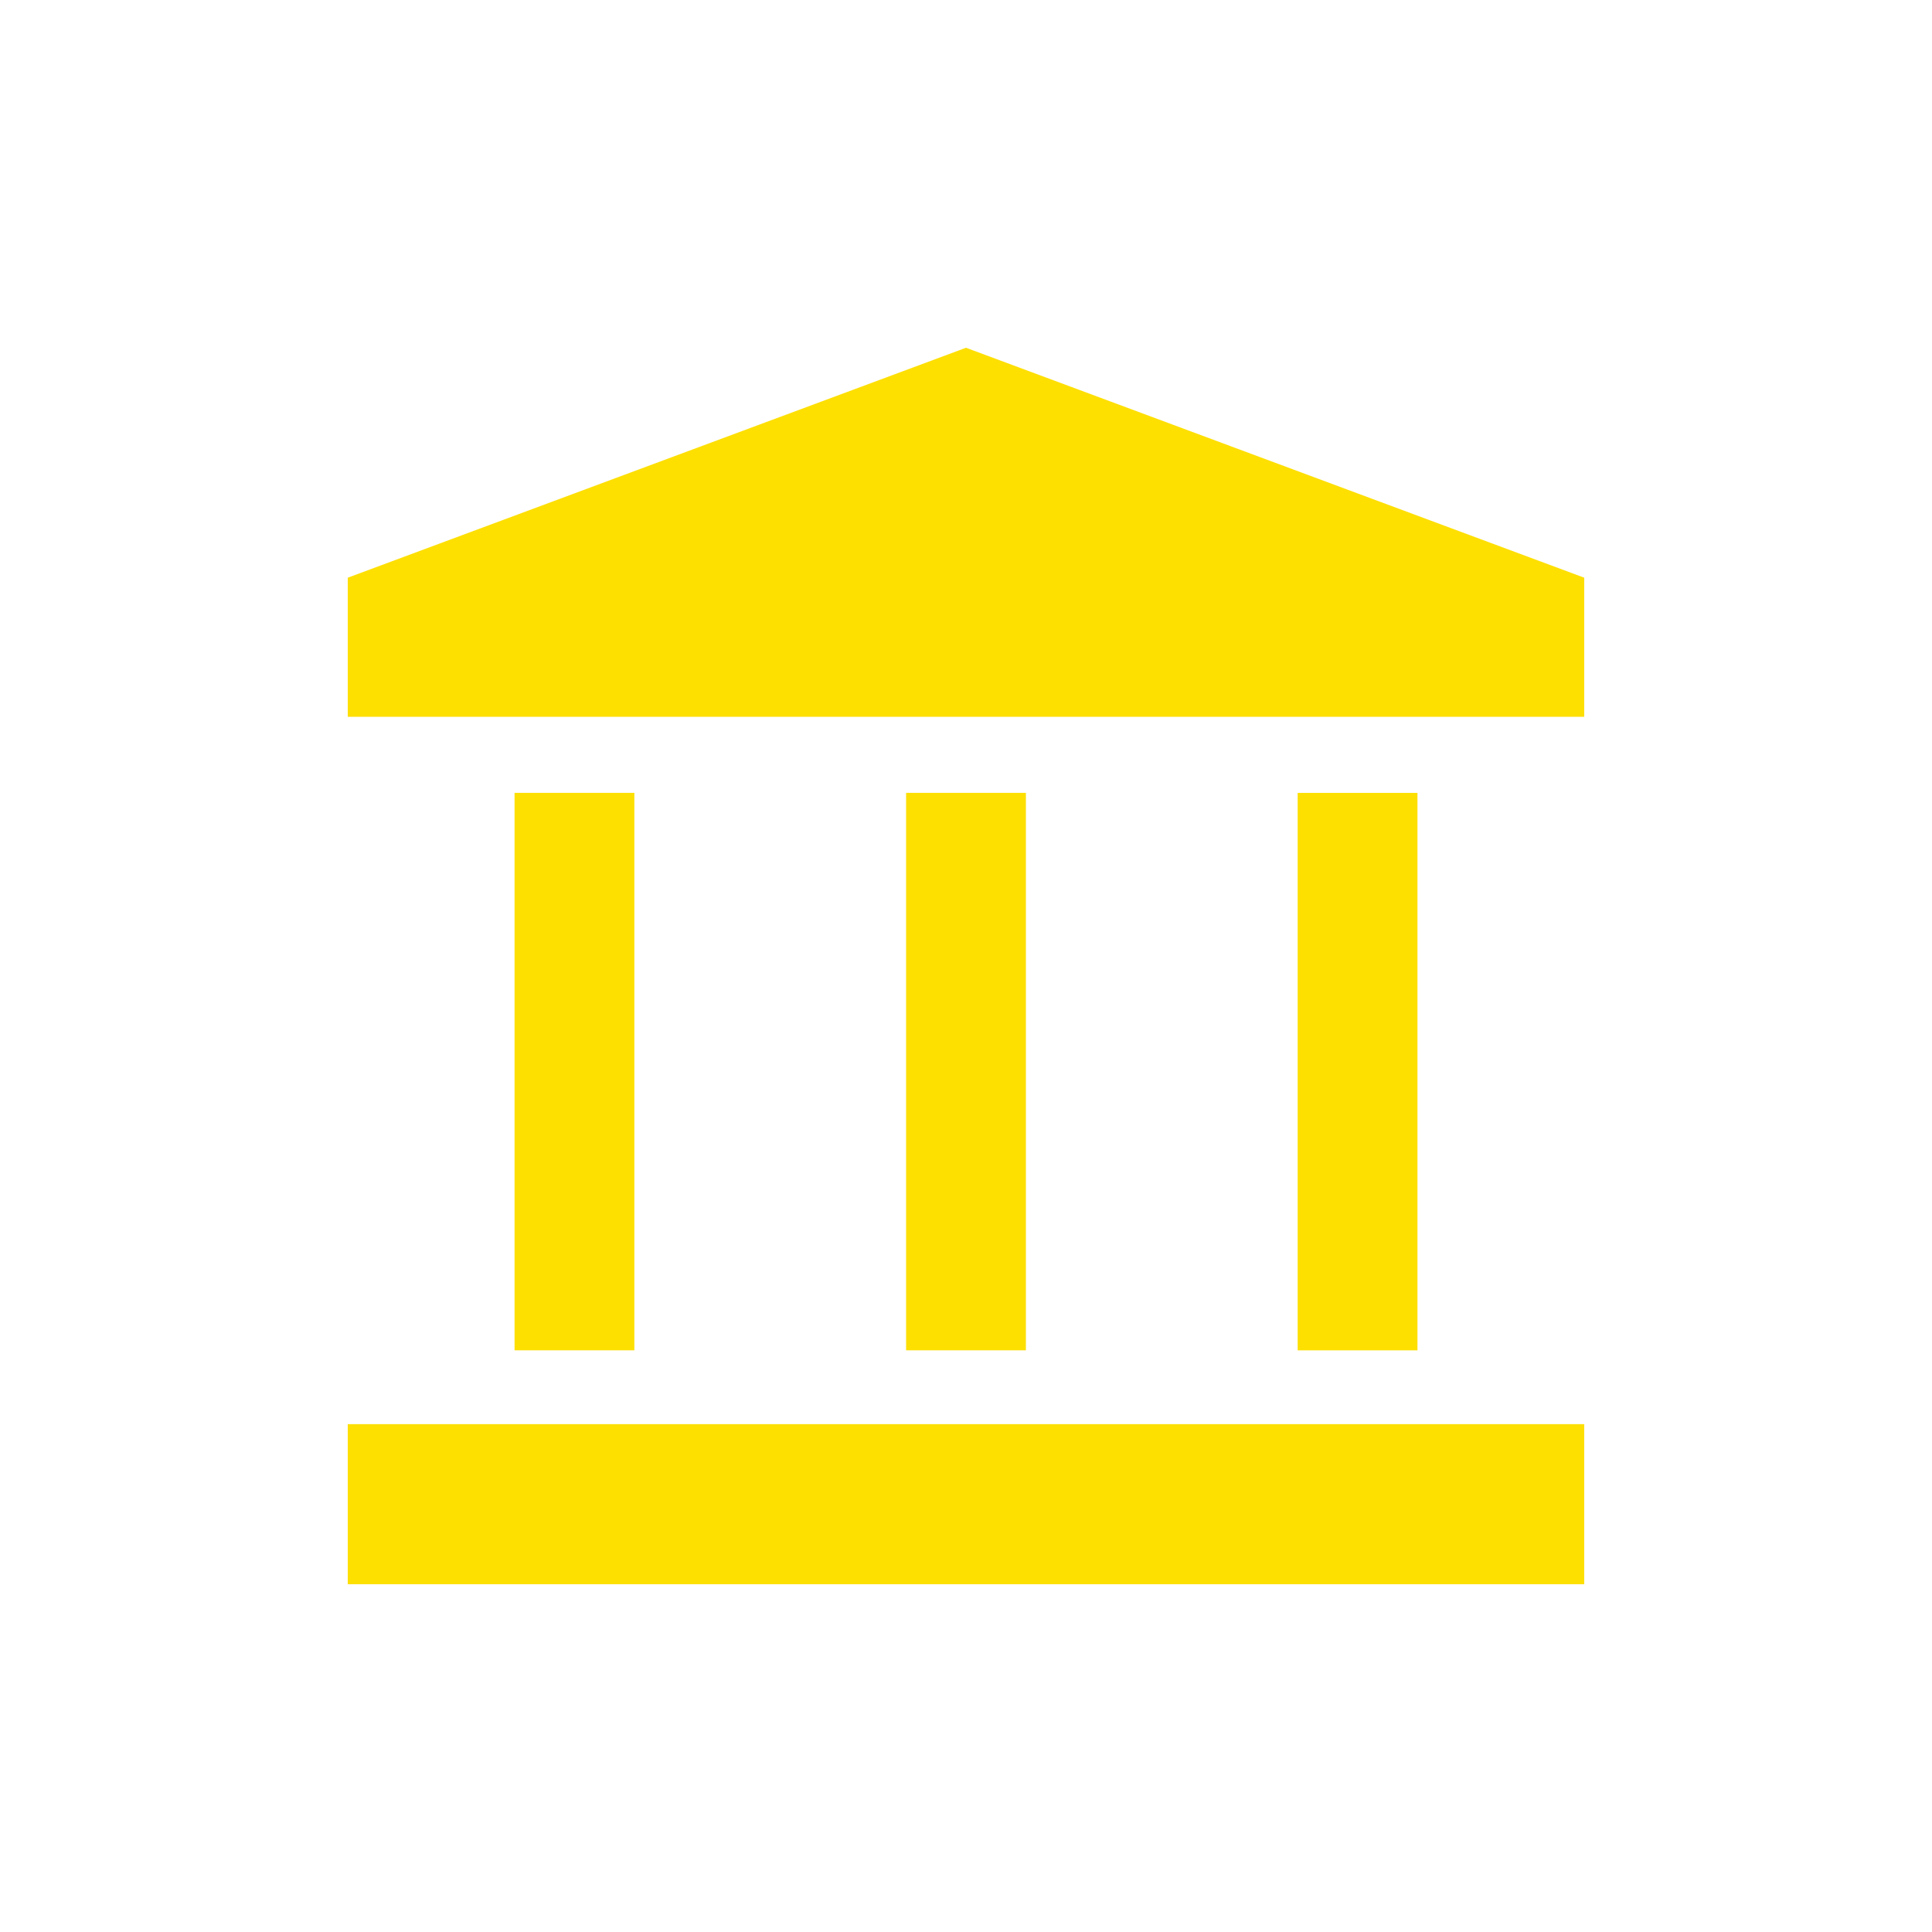 <?xml version="1.0" encoding="UTF-8"?>
<svg id="_Слой_1" data-name="Слой 1" xmlns="http://www.w3.org/2000/svg" viewBox="0 0 500 500">
  <defs>
    <style>
      .cls-1 {
        fill: #fddf00;
        stroke-width: 0px;
      }
    </style>
  </defs>
  <rect class="cls-1" x="90" y="368.57" width="320" height="41.43"/>
  <polygon class="cls-1" points="410 185.51 90 185.51 90 149.51 250 90 410 149.51 410 185.51"/>
  <rect class="cls-1" x="234.5" y="205.19" width="31" height="144.27"/>
  <rect class="cls-1" x="133.17" y="205.19" width="31" height="144.27"/>
  <rect class="cls-1" x="335.83" y="205.19" width="31" height="144.27" transform="translate(702.67 554.66) rotate(-180)"/>
</svg>
